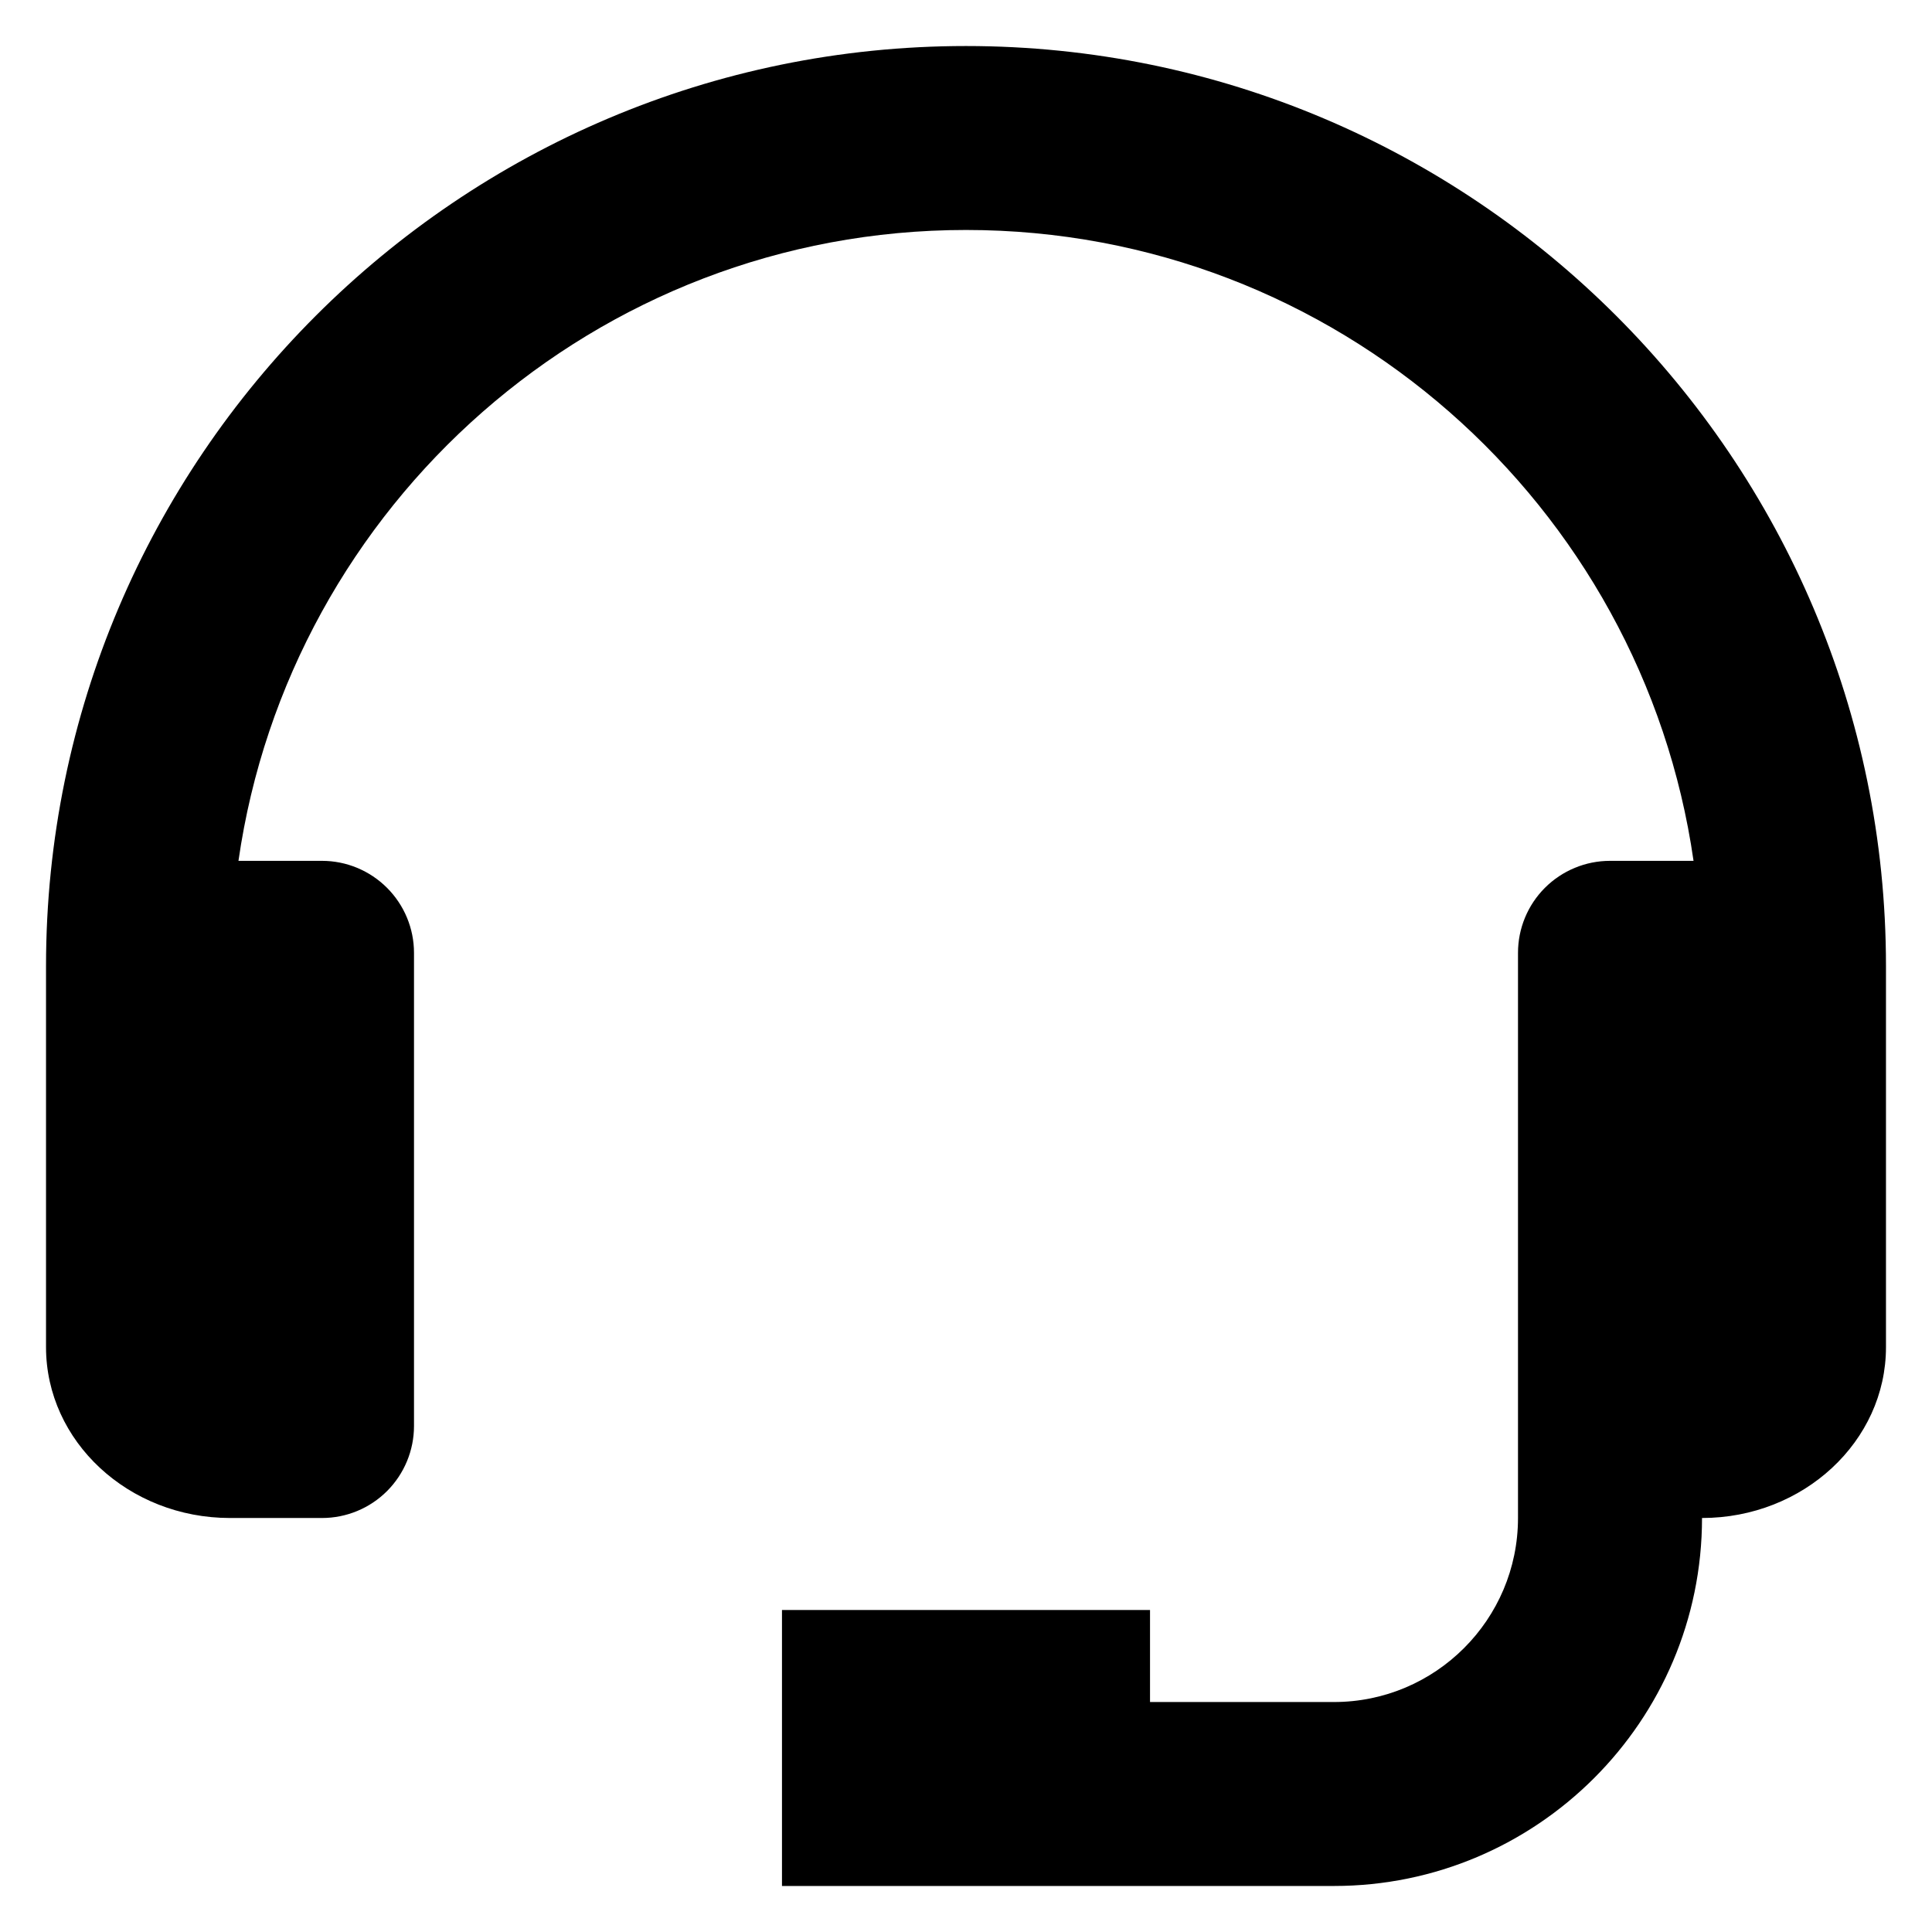 <svg xmlns="http://www.w3.org/2000/svg" width="28" height="28" viewBox="0 0 28 28"><path d="M14 0.667C6.648 0.667 0.667 6.648 0.667 14V19.524C0.667 20.889 1.863 22 3.333 22H4.667C5.02 22 5.359 21.86 5.609 21.61C5.859 21.36 6 21.02 6 20.667V13.809C6 13.456 5.859 13.117 5.609 12.867C5.359 12.617 5.02 12.476 4.667 12.476H3.456C4.197 7.316 8.637 3.333 14 3.333C19.363 3.333 23.803 7.316 24.544 12.476H23.333C22.98 12.476 22.64 12.617 22.39 12.867C22.14 13.117 22 13.456 22 13.809V22C22 23.471 20.804 24.667 19.333 24.667H16.667V23.333H11.333V27.333H19.333C22.275 27.333 24.667 24.941 24.667 22C26.137 22 27.333 20.889 27.333 19.524V14C27.333 6.648 21.352 0.667 14 0.667Z"></path></svg>